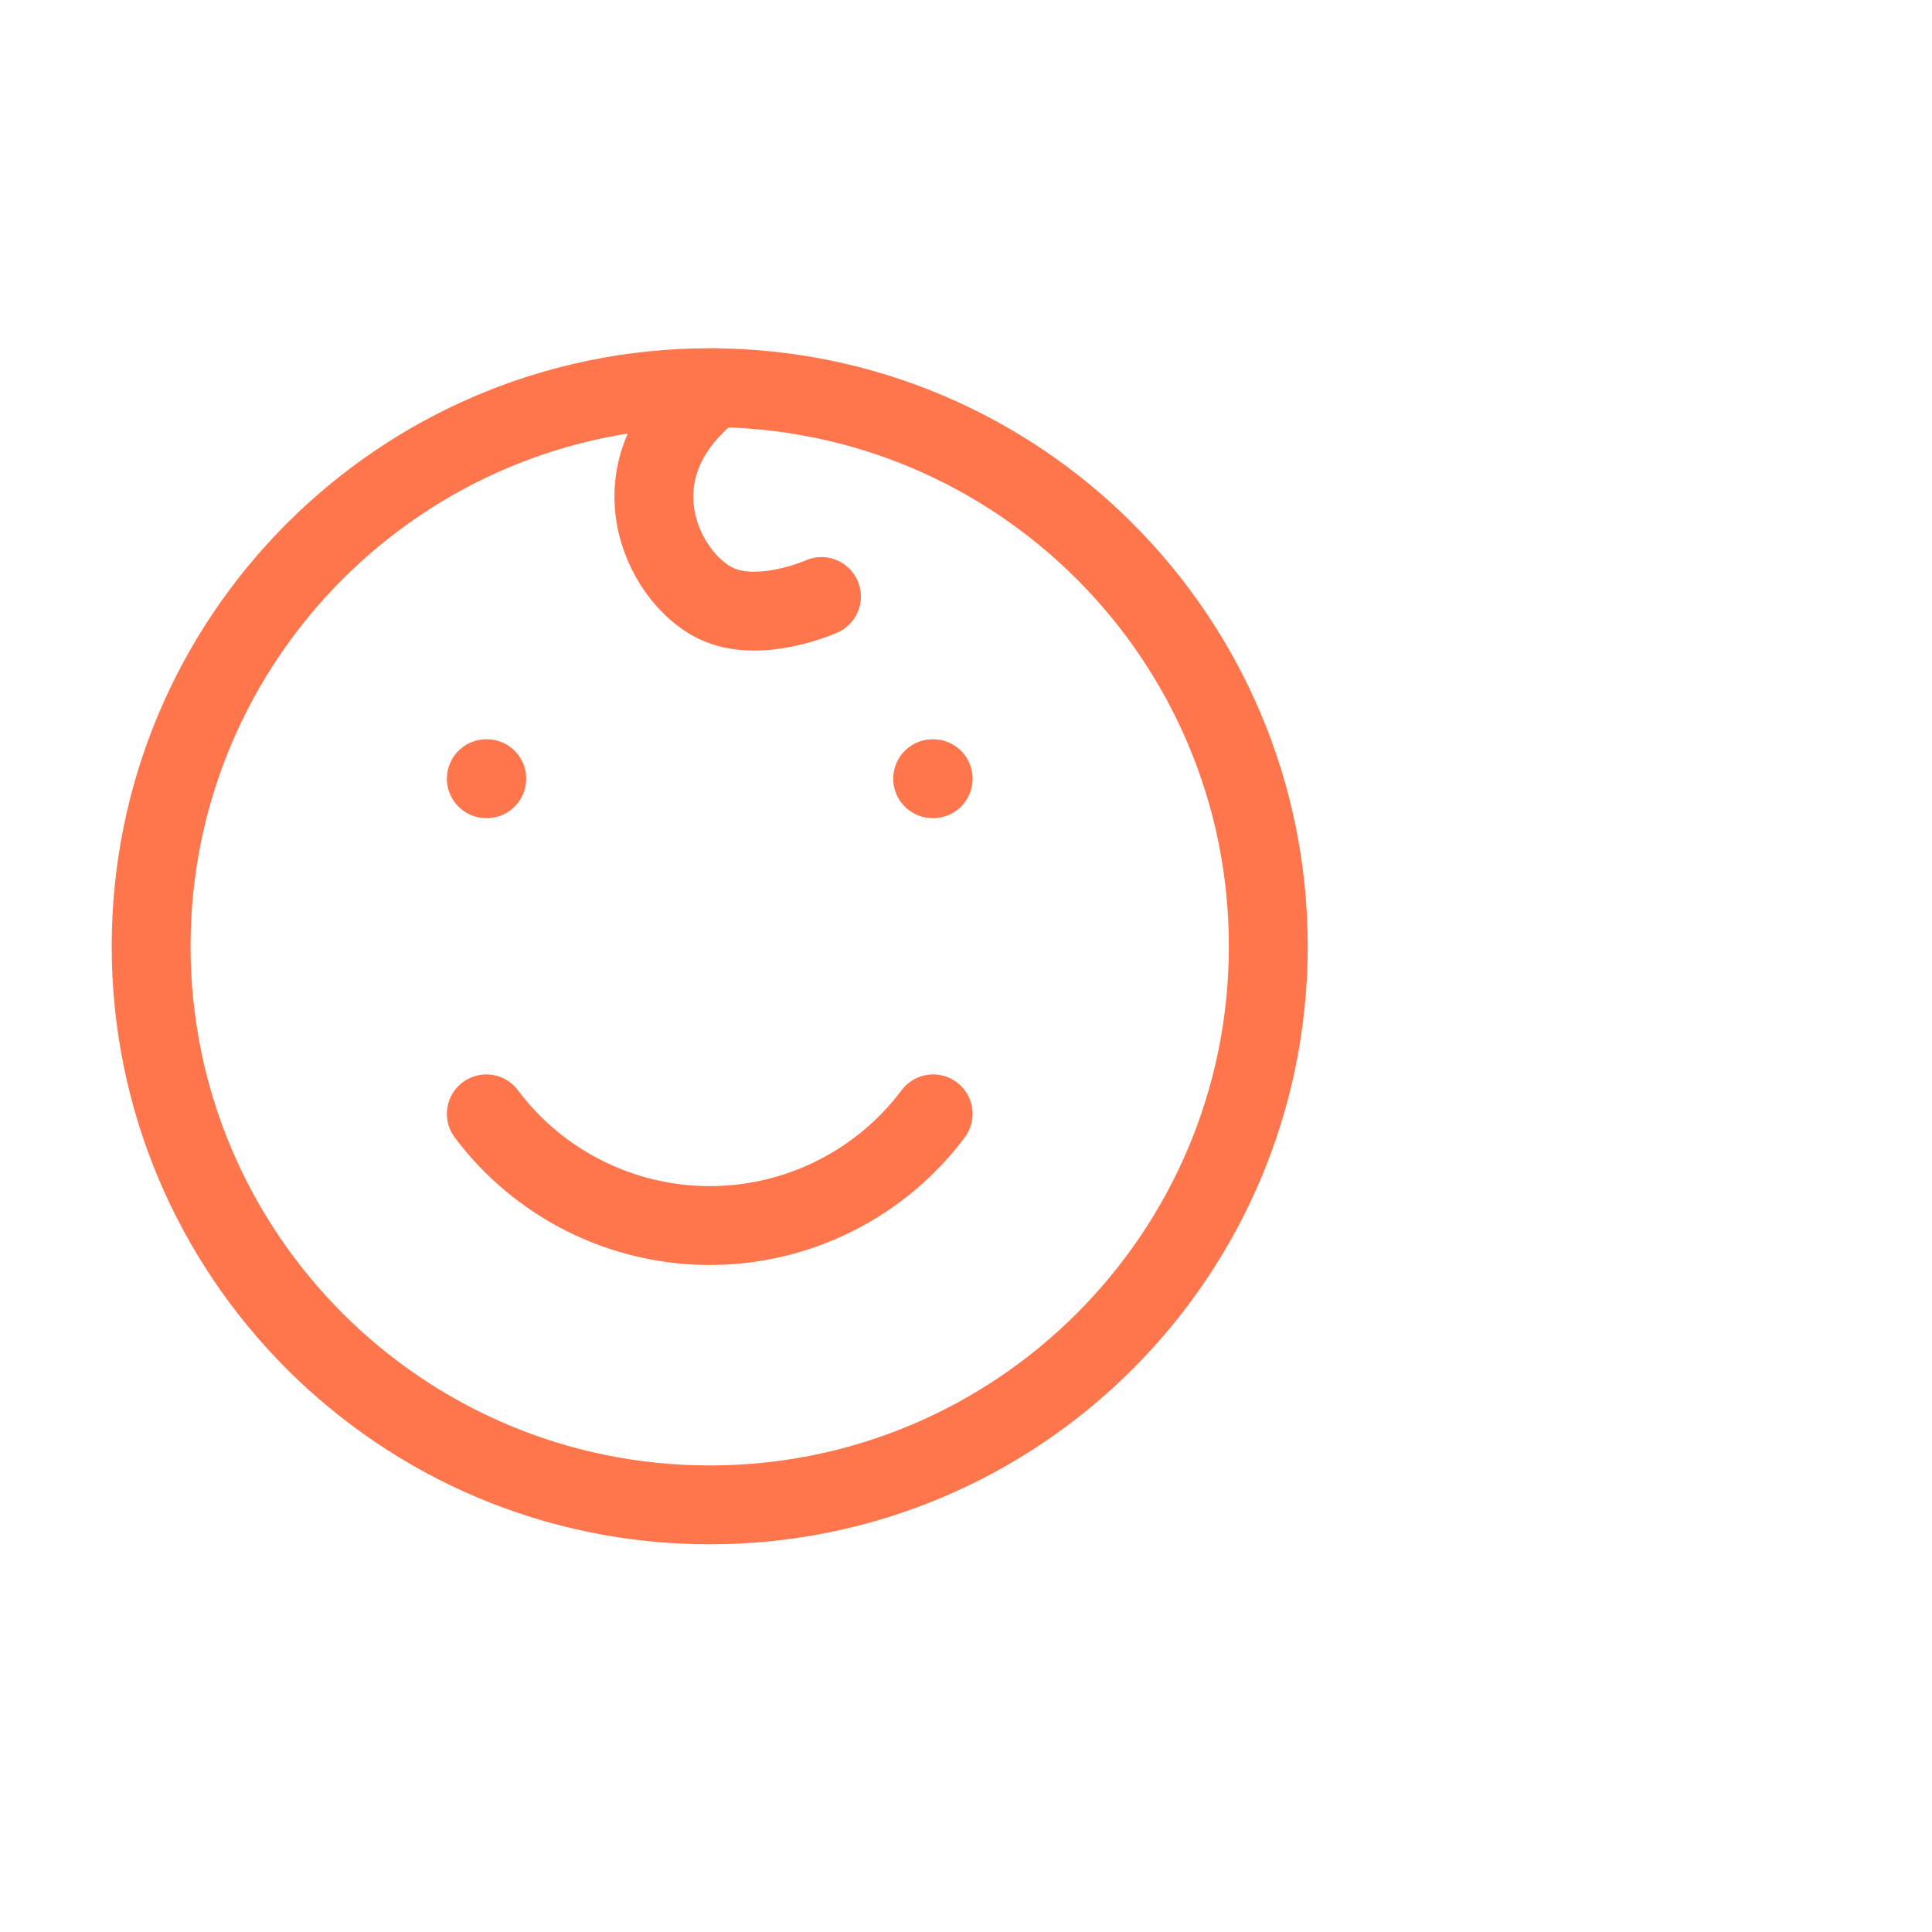 <svg width="49" height="49" viewBox="0 0 49 49" fill="none" xmlns="http://www.w3.org/2000/svg">
<path d="M18 38.167C25.824 38.167 32.167 31.824 32.167 24C32.167 16.176 25.824 9.833 18 9.833C10.176 9.833 3.833 16.176 3.833 24C3.833 31.824 10.176 38.167 18 38.167Z" stroke="#FF754C" stroke-width="2" stroke-linecap="round" stroke-linejoin="round"/>
<path d="M20.834 15.129C20.834 15.129 19.254 15.837 18.145 15.297C16.79 14.637 15.449 11.883 18.131 9.833M12.346 19.75H12.334M23.667 19.75H23.654M12.334 28.25C12.993 29.13 13.849 29.844 14.832 30.335C15.816 30.827 16.901 31.083 18 31.083C19.1 31.083 20.184 30.827 21.168 30.335C22.151 29.844 23.007 29.13 23.667 28.25" stroke="#FF754C" stroke-width="2" stroke-linecap="round" stroke-linejoin="round"/>
</svg>
